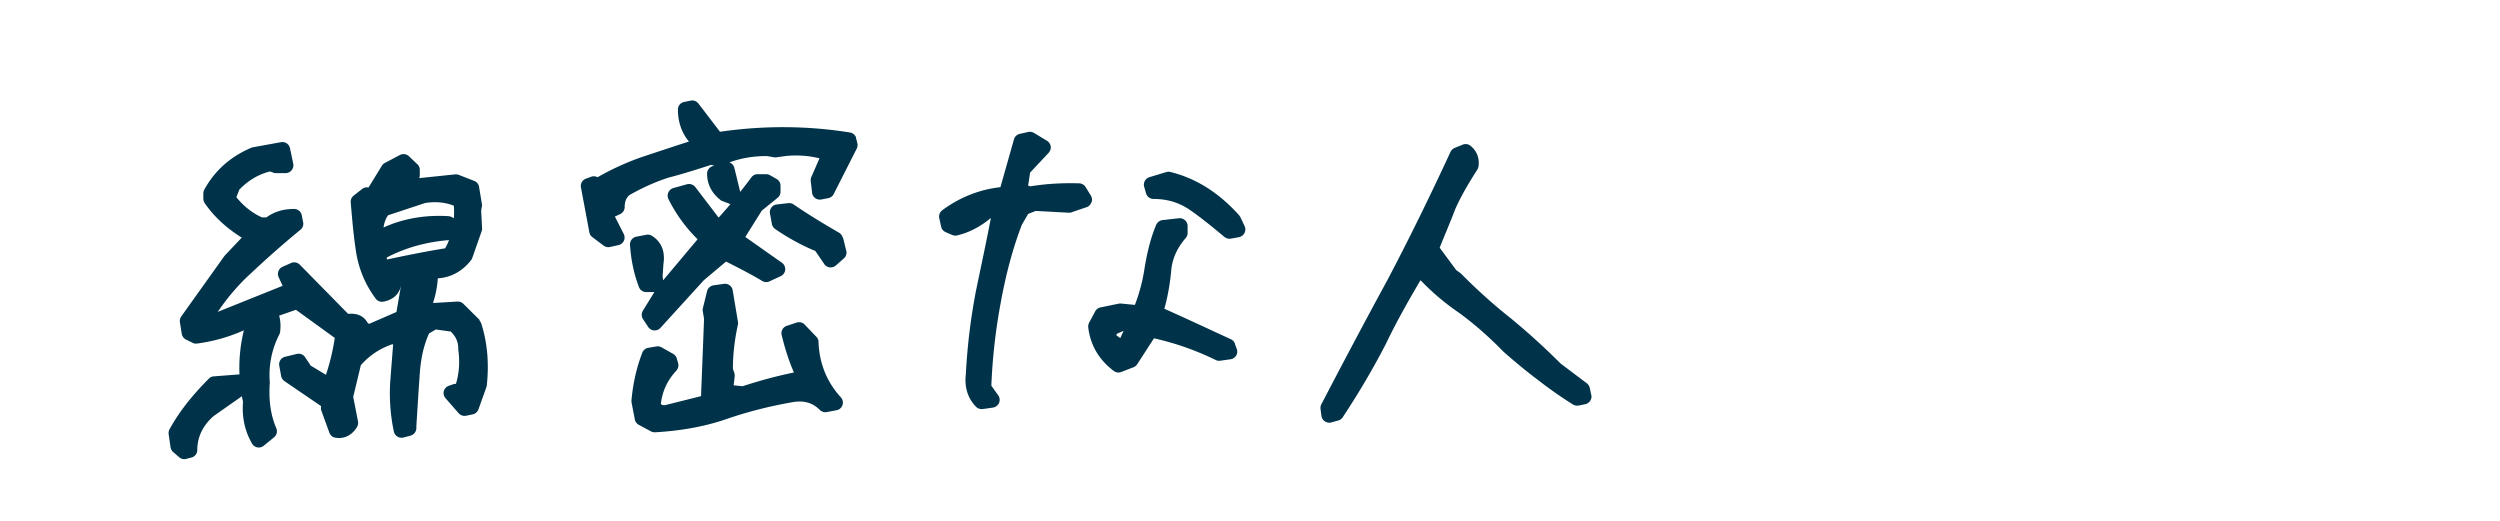 <svg xmlns="http://www.w3.org/2000/svg" viewBox="0 0 240 50"><path d="M46.07 30.74l-1.58-1.57a.768.768 0 00-.58-.22l-2.2.13h-.14c.25-.74.4-1.53.46-2.36 1.26-.08 2.35-.67 3.19-1.74a.94.94 0 00.12-.22l.9-2.57c.03-.09.05-.19.04-.29l-.09-1.67.07-.41a.57.57 0 000-.26l-.27-1.62a.73.73 0 00-.46-.57l-1.48-.58a.828.828 0 00-.35-.05l-3.46.36c.04-.09.06-.19.06-.29v-.5c0-.21-.08-.4-.23-.54l-.81-.77a.759.759 0 00-.87-.12l-1.44.76c-.12.06-.22.16-.29.27L35.38 18c-.22-.04-.44 0-.61.14l-.81.63c-.2.16-.31.4-.29.65.14 1.68.27 3.19.5 4.68.25 1.69.89 3.22 1.9 4.57.17.23.45.34.73.29.94-.17 1.54-.73 1.7-1.57l-.44 2.56-2.62 1.14-.13-.07c-.28-.52-.82-.99-1.89-.89l-4.64-4.72a.75.75 0 00-.84-.16l-.81.36a.75.75 0 00-.38 1l.38.83-6.23 2.5c.94-1.37 1.95-2.56 3.08-3.6 1.68-1.58 3.27-2.98 4.86-4.28.22-.18.32-.46.26-.73l-.13-.67a.75.75 0 00-.74-.6c-1.05 0-1.92.27-2.65.81h-.43c-.95-.43-1.75-1.07-2.46-1.94l.29-.73c.85-.88 1.86-1.48 2.95-1.74l.29.11c.08.03.17.05.26.05h.94c.23 0 .44-.1.58-.28.14-.18.2-.41.15-.63l-.31-1.48a.748.748 0 00-.87-.58l-2.7.49c-.05.01-.11.03-.16.05-1.98.84-3.5 2.19-4.5 4.02-.06.11-.09.24-.09.36v.5c0 .15.05.3.13.43.9 1.3 2.1 2.41 3.56 3.31l-1.6 1.69s-.05.05-.07.08l-4.14 5.8a.77.77 0 00-.13.55l.18 1.12c.04.24.19.44.41.55l.63.31c.13.07.29.09.43.07 1.56-.21 3.04-.62 4.49-1.27-.34 1.41-.48 2.83-.42 4.24h-.13l-2.34.18c-.18.01-.35.09-.47.22-1.64 1.64-2.88 3.23-3.77 4.85-.08.14-.11.31-.09.47l.18 1.26c.03.18.12.35.26.47l.58.5c.14.12.31.18.48.18.07 0 .13 0 .2-.03l.5-.13c.33-.09.55-.39.55-.72 0-1.26.55-2.37 1.57-3.26l2.71-1.9c.03.18.07.35.11.53-.12 1.47.17 2.82.87 4.02.11.19.3.32.51.36s.44-.02.61-.16l.99-.81a.74.74 0 00.21-.88c-.53-1.23-.74-2.69-.62-4.32v-.11a8.46 8.46 0 01.91-4.55c.04-.08.07-.16.08-.24.07-.55.05-1.06-.09-1.58l1.61-.56 3.73 2.7c-.19 1.24-.47 2.41-.85 3.54l-1.46-.88-.54-.81a.736.736 0 00-.8-.31l-1.12.27c-.39.09-.63.47-.56.86l.18.99c.04.2.15.37.32.49l3.52 2.4c-.03.14-.03.29.02.43l.77 2.12c.09.25.31.44.58.48.85.14 1.61-.24 2.08-1.04.09-.16.12-.34.09-.52l-.46-2.36.73-3.04c.83-.94 1.82-1.6 3.01-2.01l.09.02-.26 3.33c-.13 1.68-.02 3.38.33 5.03.04.2.17.38.34.48.17.11.38.14.59.09l.67-.18c.31-.08.54-.36.56-.68v-.22c.1-1.54.19-3.13.31-4.77.09-1.64.38-2.97.91-4.14l.65-.38 1.44.2c.48.48.71 1 .71 1.58v.11c.17 1.18.09 2.32-.22 3.33-.09 0-.18.01-.26.04l-.41.14c-.24.08-.42.27-.49.51s0 .5.16.69l1.26 1.44c.18.2.46.3.72.24l.63-.13c.25-.05.46-.24.55-.48l.76-2.12c.02-.06.03-.11.04-.17.23-2.1.06-4.09-.52-5.93a.672.672 0 00-.19-.3zm-8.8-10.08l3.54-1.17c1-.16 1.95-.07 2.76.26.03.42.03.82 0 1.2l-.2-.11a.901.901 0 00-.32-.09c-2.28-.13-4.37.24-6.23 1.09.06-.46.21-.85.44-1.19zm-.05 4.24h-.05l-.05-.06.03-.13c1.78-.93 3.79-1.49 5.96-1.66-.11.27-.23.53-.38.79-1.93.31-3.79.69-5.51 1.06zm41.36 7.92c0-.18-.08-.36-.21-.49l-1.12-1.17a.75.75 0 00-.78-.19l-.94.31a.75.75 0 00-.49.89c.33 1.35.71 2.53 1.18 3.59-1.57.32-3.16.74-4.94 1.32l-.85-.09.1-.87c.01-.11 0-.23-.04-.34l-.13-.37c0-1.43.17-2.83.48-4.25a.66.66 0 000-.28l-.5-3.01a.748.748 0 00-.84-.62l-.99.14a.76.76 0 00-.63.56l-.4 1.62c-.02.1-.03.2-.01.31l.12.73-.29 7.42-3.39.85c-.24.05-.37 0-.47-.1.15-1.25.63-2.27 1.49-3.2.18-.2.24-.47.17-.72l-.13-.45a.768.768 0 00-.35-.44l-1.12-.63c-.15-.08-.33-.12-.5-.08l-.77.13c-.26.05-.47.22-.57.47-.55 1.43-.89 2.92-1.04 4.57 0 .07 0 .14.01.21l.31 1.62c.04.22.18.41.38.52l1.17.63c.11.06.23.09.36.09h.04c2.55-.15 4.77-.56 6.82-1.26 1.96-.68 4.04-1.22 6.36-1.63 1.11-.19 1.94.05 2.63.74.18.18.43.25.67.21l.94-.18a.73.73 0 00.57-.5c.09-.26.02-.54-.16-.74-1.34-1.46-2.06-3.24-2.14-5.28zm2.32-10.01a.763.763 0 00-.35-.47c-1.73-1-3.12-1.86-4.36-2.71a.77.77 0 00-.51-.13l-1.12.13a.7.7 0 00-.51.3c-.12.17-.17.38-.13.58l.18.99c.04.2.15.37.32.49 1.28.87 2.57 1.58 3.85 2.1l.86 1.26c.12.18.31.29.53.32h.09c.18 0 .36-.07.5-.19l.76-.67c.21-.19.3-.47.23-.74l-.31-1.26zM118.56 33a.784.784 0 00-.39-.43l-1.67-.77a401.9 401.9 0 00-4.72-2.16c.31-1.11.53-2.33.65-3.58.08-1.16.55-2.23 1.39-3.2.12-.14.19-.31.19-.49v-.67a.75.75 0 00-.25-.56.772.772 0 00-.58-.19l-1.58.18c-.27.03-.5.21-.61.46-.51 1.22-.86 2.58-1.13 4.27a16.49 16.49 0 01-.91 3.41l-1.33-.13c-.08 0-.15 0-.22.01l-1.75.36c-.22.04-.4.18-.51.38l-.58 1.08c-.07.14-.1.29-.09.44.2 1.72 1.03 3.13 2.45 4.2a.738.738 0 00.72.1l1.17-.45a.79.79 0 00.36-.29l1.61-2.49c2 .44 4 1.14 5.93 2.08.13.07.28.09.43.07l.99-.14c.22-.03.42-.16.54-.35.12-.19.14-.43.06-.64l-.18-.49zm-11.01-.55l-.38-.26.04-.14.63-.28h.02l-.31.68zm11.47-11.67a.567.567 0 00-.12-.18c-1.95-2.14-4.09-3.48-6.54-4.09a.776.776 0 00-.4.01l-1.62.49a.75.75 0 00-.5.92l.18.63c.09.32.39.54.72.54 1.33 0 2.48.35 3.53 1.08 1.14.79 2.23 1.7 3.28 2.57.14.11.31.17.48.17.04 0 .09 0 .13-.01l.77-.14c.23-.04.43-.19.54-.4.11-.21.11-.45.01-.67l-.45-.95zM82.2 13.26a.74.74 0 00-.6-.54c-4.1-.66-8.3-.68-12.48-.07l-2.07-2.71a.754.754 0 00-.75-.28l-.63.13a.74.74 0 00-.59.73c0 1.18.36 2.23 1.06 3.07-1.45.46-2.84.93-4.24 1.39-1.54.51-3.07 1.2-4.53 2.03l-.06-.02a.726.726 0 00-.56-.02l-.5.18c-.34.13-.55.48-.48.84l.81 4.32c.03.18.14.35.29.46l1.08.81c.18.13.4.18.61.13l.81-.18c.23-.05.42-.2.52-.41s.09-.45-.01-.66l-.85-1.67.49-.23c.27-.12.45-.39.45-.69 0-.51.14-.86.45-1.14 1.32-.75 2.57-1.3 3.8-1.69 1.35-.35 2.71-.78 4.03-1.21l.32.07-.16.05c-.31.1-.53.39-.53.72 0 1 .43 1.85 1.27 2.52.06.05.13.09.2.11l.77.3c-.36.42-.73.85-1.13 1.29l-2.24-2.93a.766.766 0 00-.8-.27l-1.3.36a.76.76 0 00-.48 1.06 14.42 14.42 0 002.8 3.86l-3.31 3.94-.05-.41.08-1.17c.19-1.19-.21-2.15-1.12-2.7-.16-.09-.34-.13-.53-.09l-.95.18a.76.76 0 00-.61.79c.1 1.47.38 2.79.86 4.05.11.29.39.48.7.48h.78l-1.1 1.78c-.15.25-.15.56 0 .8l.5.76c.13.2.34.32.57.34h.06c.21 0 .41-.09.55-.24l4.16-4.57 2.14-1.8c1.17.59 2.37 1.2 3.47 1.86.21.13.48.15.7.04l1.08-.5c.24-.11.41-.35.43-.61.02-.27-.1-.53-.32-.68l-3.51-2.47 1.58-2.53 1.52-1.23a.74.74 0 00.28-.58v-.58c0-.27-.14-.52-.38-.65l-.63-.36a.787.787 0 00-.37-.1h-.81c-.24 0-.46.11-.6.3-.34.46-.7.92-1.08 1.4l-.56-2.3a.79.79 0 00-.36-.48c-.04-.02-.08-.04-.12-.05 1.12-.41 2.31-.61 3.59-.61l.7.12c.08.01.16.02.23 0l.95-.13c1.13-.1 2.18-.02 3.18.23l-.78 1.79c-.05.12-.07.26-.06.39l.13 1.12c.02.21.14.4.3.52.17.12.38.17.59.13l.67-.13c.23-.05.42-.19.52-.4l2.21-4.36c.08-.17.1-.36.05-.54l-.13-.5zm70.56 24.66l-.14-.67a.791.791 0 00-.28-.45l-2.52-1.9a66.995 66.995 0 00-4.84-4.39c-1.56-1.23-3.1-2.61-4.7-4.22-.03-.03-.06-.05-.09-.08l-.4-.29-1.58-2.14c.22-.56.45-1.12.68-1.67.28-.69.57-1.38.82-2.05.5-1.12 1.17-2.31 2.11-3.77.06-.09.09-.18.11-.28.13-.8-.15-1.53-.77-2.02a.75.75 0 00-.75-.1l-.76.31a.78.78 0 00-.4.38c-2.03 4.39-4.07 8.53-6.05 12.29-2.37 4.35-4.64 8.66-6.35 11.94-.07.14-.1.29-.08.45l.09.67c.03.21.15.41.33.52.12.08.27.13.42.13.06 0 .13 0 .19-.03l.67-.18c.18-.05.33-.16.43-.31 1.59-2.41 2.98-4.78 4.15-7.06 1.04-2.17 2.23-4.26 3.32-6.1a23.21 23.21 0 003.7 3.13c1.49 1.09 2.91 2.34 4.27 3.74 1.2 1.05 2.24 1.91 3.27 2.68 1.09.85 2.2 1.63 3.39 2.38.17.1.36.14.56.1l.63-.13c.4-.09.66-.48.58-.88zm-47.97-18.5a.75.75 0 00-.07-.65l-.5-.81a.754.754 0 00-.62-.36c-1.69-.05-3.23.05-4.69.29l-.21-.07.19-1.25 1.78-1.9c.15-.17.23-.39.2-.61s-.16-.42-.35-.54l-1.26-.76a.759.759 0 00-.55-.09l-.81.18c-.27.06-.48.26-.56.53l-1.3 4.59c-2.01.22-3.88.96-5.58 2.21-.24.18-.35.48-.29.77l.18.81c.05.24.21.43.44.53l.63.27c.15.06.31.08.46.04 1.12-.26 2.2-.81 3.21-1.65h.03c-.39 2.05-.82 4.06-1.23 6.02l-.21 1.01c-.51 2.68-.82 5.28-.96 7.95-.15 1.24.19 2.32.98 3.12.14.14.33.22.53.22h.1l.99-.14c.26-.04.48-.21.59-.45.1-.24.07-.52-.08-.73l-.66-.92c.1-2.57.39-5.22.88-7.87.52-2.87 1.19-5.35 2.05-7.59l.6-1.03.73-.29 3.16.17c.1 0 .19 0 .28-.04l1.44-.49c.22-.07.38-.24.46-.46z" fill="#003349"/><path fill="none" d="M0 0h240v50H0z"/></svg>